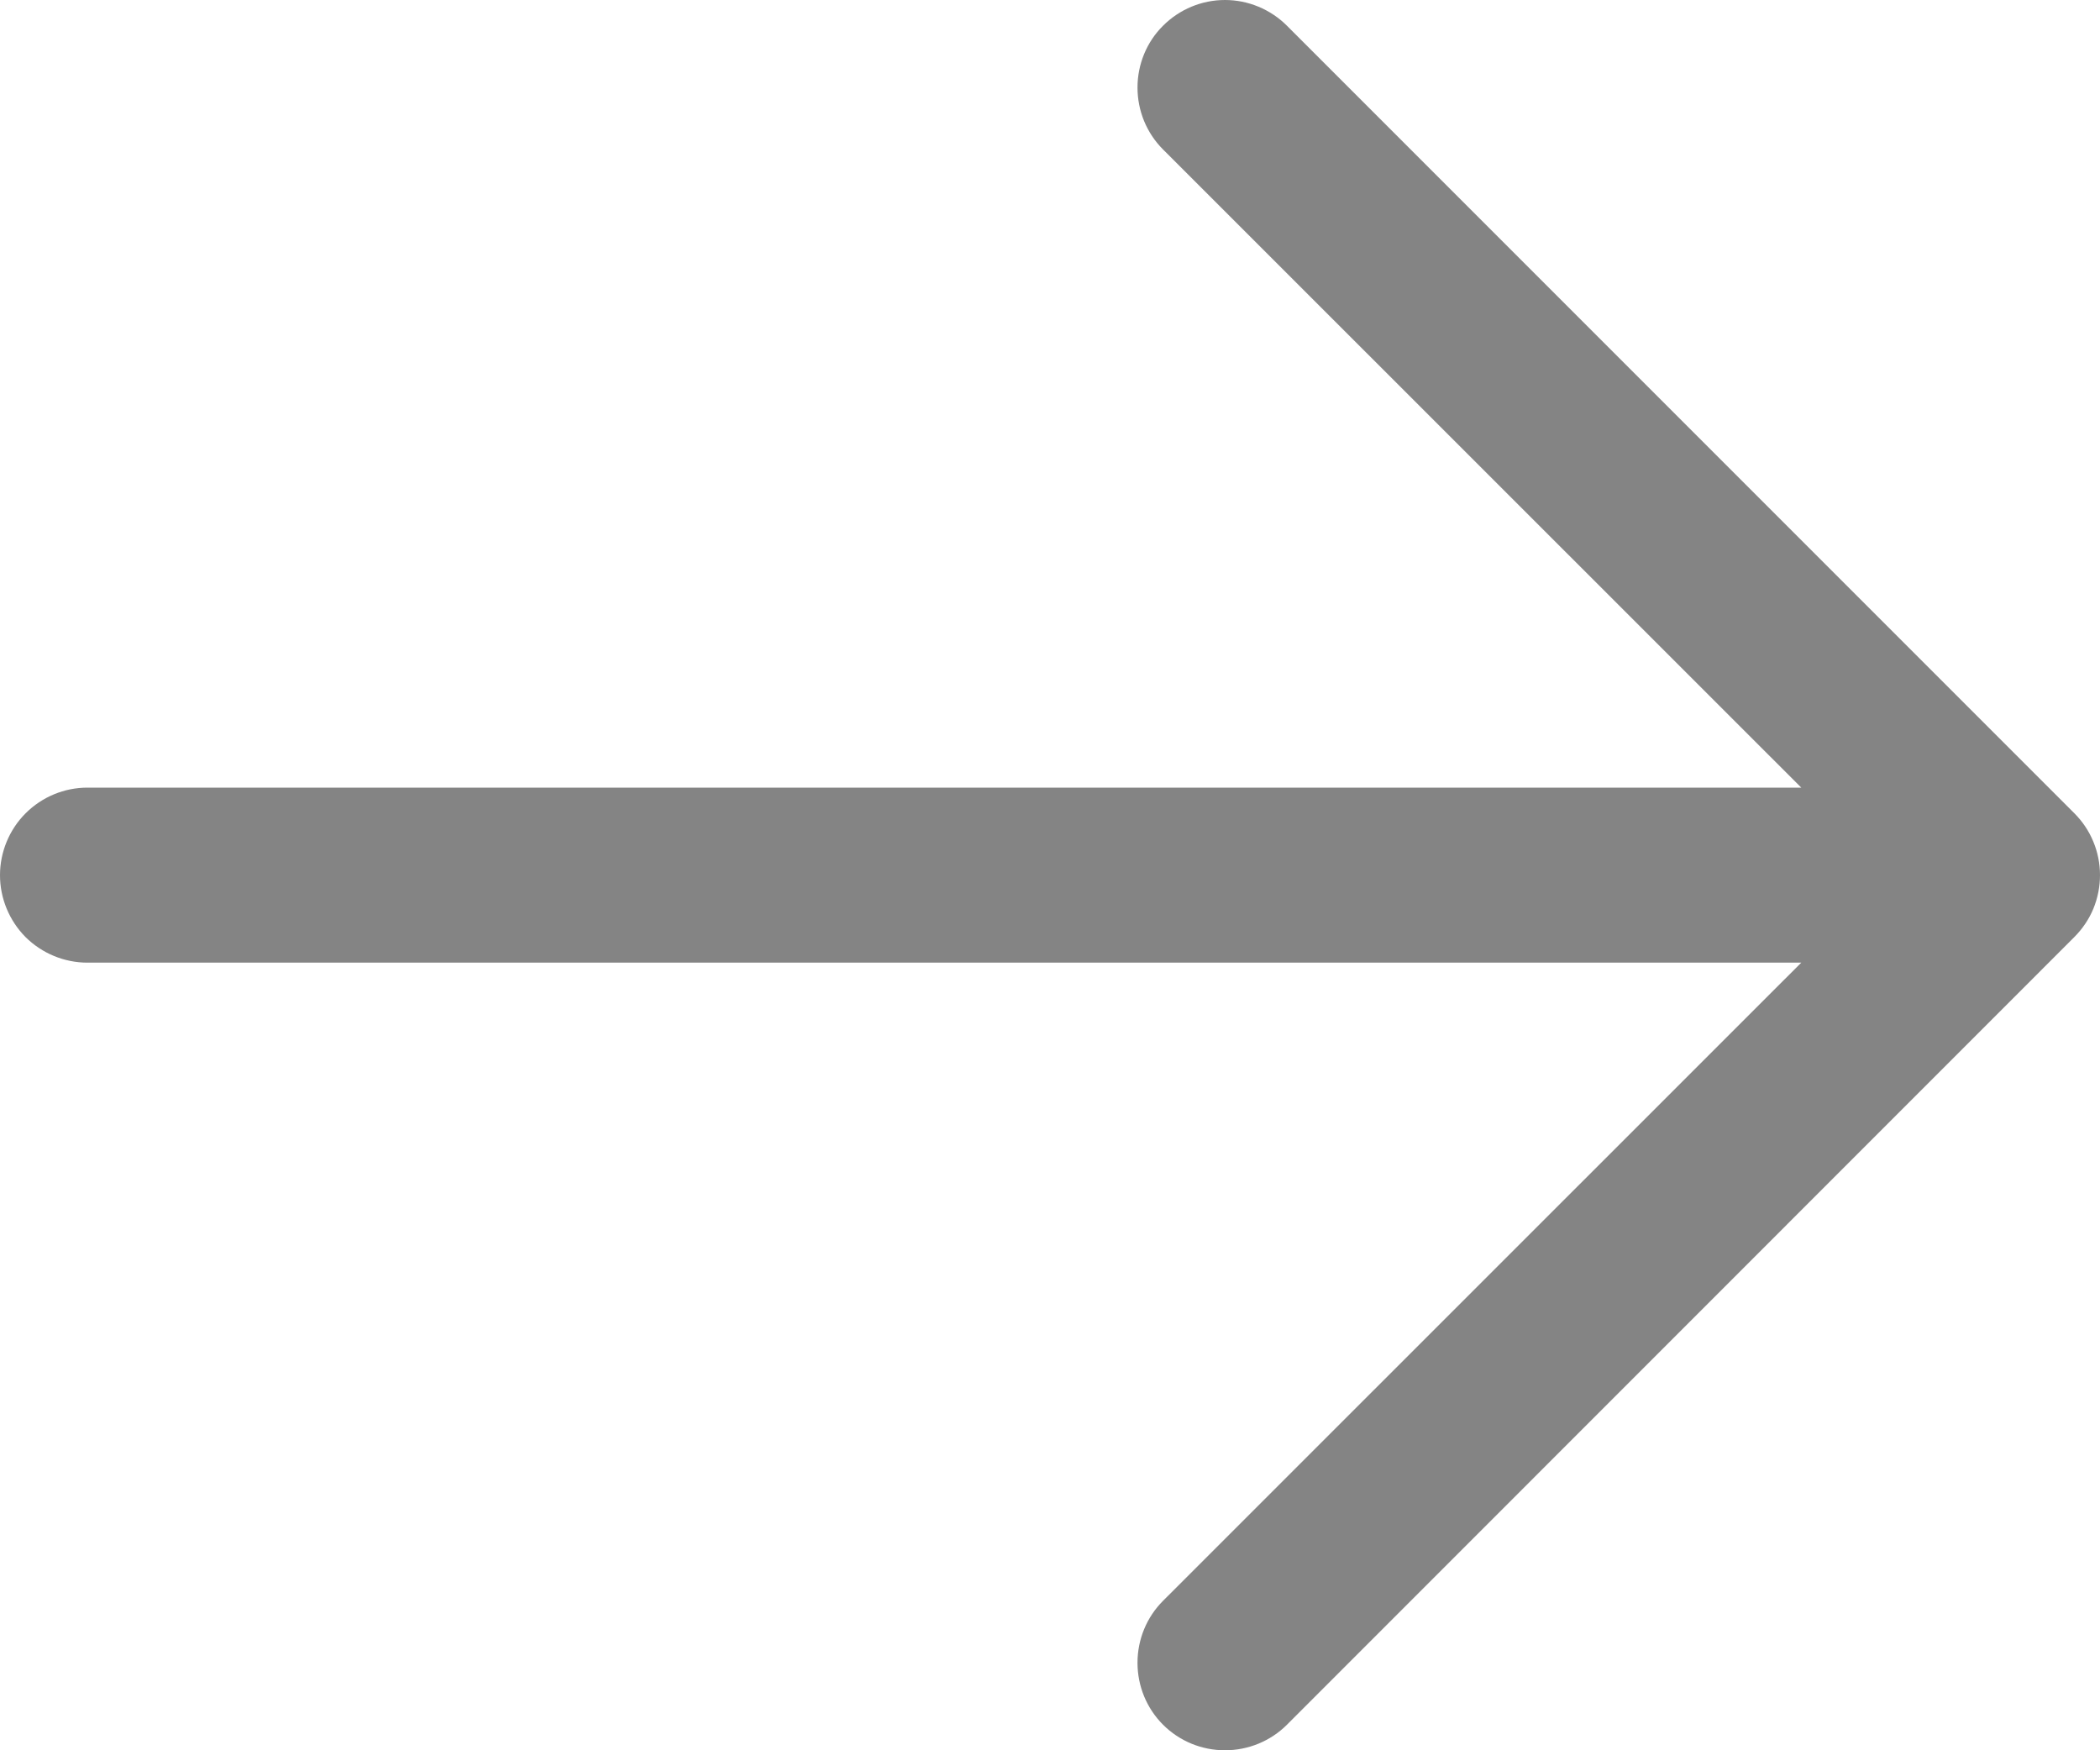 <svg width="12" height="10" viewBox="0 0 12 10" fill="none" xmlns="http://www.w3.org/2000/svg">
<g clip-path="url(#clip0_2507_119)">
<path d="M11.853 5.354L7.354 9.854C7.26 9.948 7.132 10 7 10C6.867 10 6.74 9.948 6.646 9.854C6.552 9.76 6.5 9.633 6.5 9.5C6.5 9.367 6.552 9.24 6.646 9.146L10.293 5.5H0.5C0.367 5.5 0.24 5.447 0.146 5.354C0.053 5.26 0 5.133 0 5C0 4.868 0.053 4.74 0.146 4.647C0.24 4.553 0.367 4.5 0.5 4.5H10.293L6.646 0.854C6.552 0.76 6.5 0.633 6.5 0.5C6.5 0.368 6.552 0.24 6.646 0.147C6.74 0.053 6.867 0 7 0C7.132 0 7.26 0.053 7.354 0.147L11.853 4.646C11.9 4.693 11.937 4.748 11.962 4.809C11.987 4.869 12 4.934 12 5C12 5.066 11.987 5.131 11.962 5.192C11.937 5.252 11.9 5.307 11.853 5.354Z" fill="#848484"/>
</g>
<defs>
<clipPath id="clip0_2507_119">
<rect width="12" height="10" fill="white"/>
</clipPath>
</defs>
</svg>

